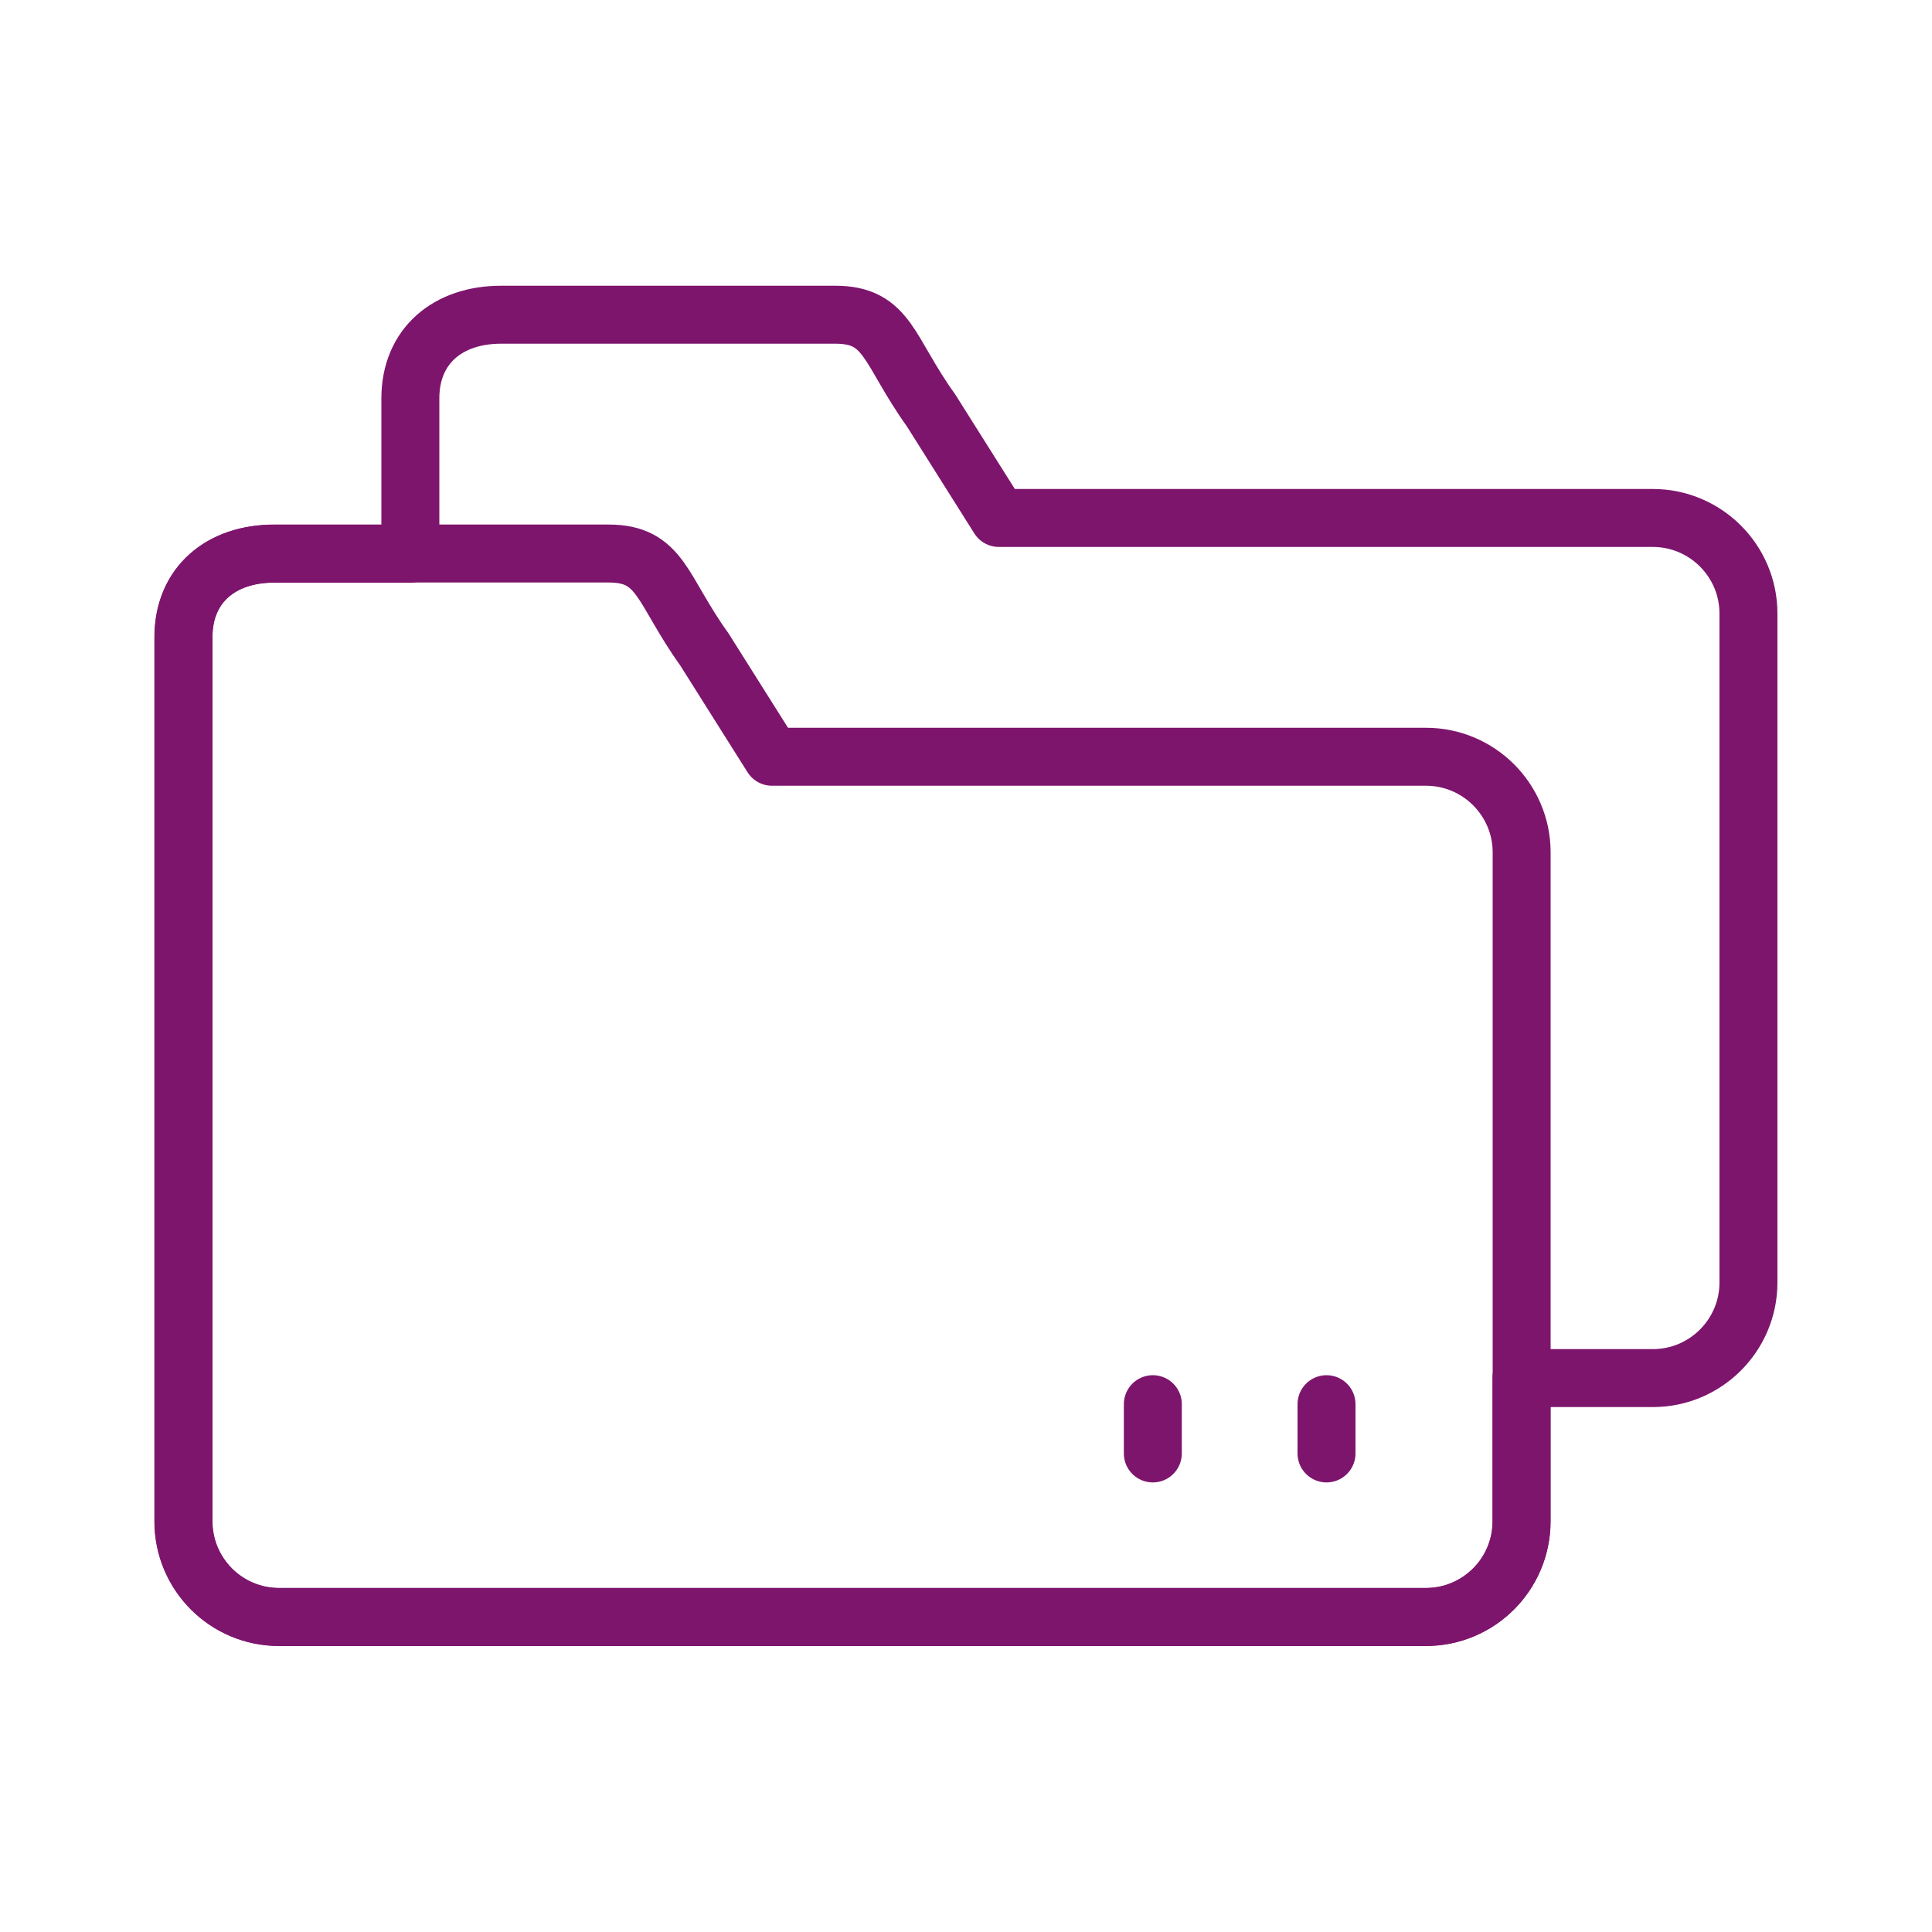 <?xml version="1.0" encoding="UTF-8"?>
<svg id="Ebene_1" data-name="Ebene 1" xmlns="http://www.w3.org/2000/svg" xmlns:xlink="http://www.w3.org/1999/xlink" viewBox="0 0 100 100">
  <defs>
    <style>
      .cls-1 {
        stroke: #7e156d;
        stroke-linecap: round;
        stroke-linejoin: round;
        stroke-width: 3px;
      }

      .cls-1, .cls-2 {
        fill: none;
      }

      .cls-3 {
        clip-path: url(#clippath-1);
      }

      .cls-4 {
        clip-path: url(#clippath);
      }
    </style>
    <clipPath id="clippath">
      <rect class="cls-2" width="100" height="100"/>
    </clipPath>
    <clipPath id="clippath-1">
      <rect class="cls-2" width="100" height="100"/>
    </clipPath>
  </defs>
  <g class="cls-4">
    <g class="cls-3">
      <path class="cls-1" d="m90.5,66.39V31.76c0-2.73-2.22-4.95-4.95-4.95h-33.85l-3.51-5.57c-2.22-3.09-2.21-4.95-4.95-4.95h-17.31c-2.73,0-4.69,1.6-4.69,4.33v8.04h-7.06c-2.73,0-4.69,1.6-4.69,4.33v45.76c0,2.73,2.21,4.95,4.95,4.95h59.36c2.73,0,4.95-2.21,4.95-4.95v-7.42h6.8c2.73,0,4.95-2.22,4.95-4.95Z"/>
      <path class="cls-1" d="m78.76,78.75v-34.63c0-2.73-2.22-4.95-4.95-4.95h-33.85l-3.51-5.57c-2.22-3.09-2.22-4.95-4.95-4.95H14.19c-2.73,0-4.69,1.6-4.69,4.33v45.76c0,2.73,2.21,4.95,4.95,4.95h59.36c2.73,0,4.95-2.22,4.95-4.95Z"/>
    </g>
    <line class="cls-1" x1="59.67" y1="75.23" x2="59.67" y2="72.68"/>
    <line class="cls-1" x1="68.66" y1="75.23" x2="68.66" y2="72.68"/>
  </g>
</svg>
